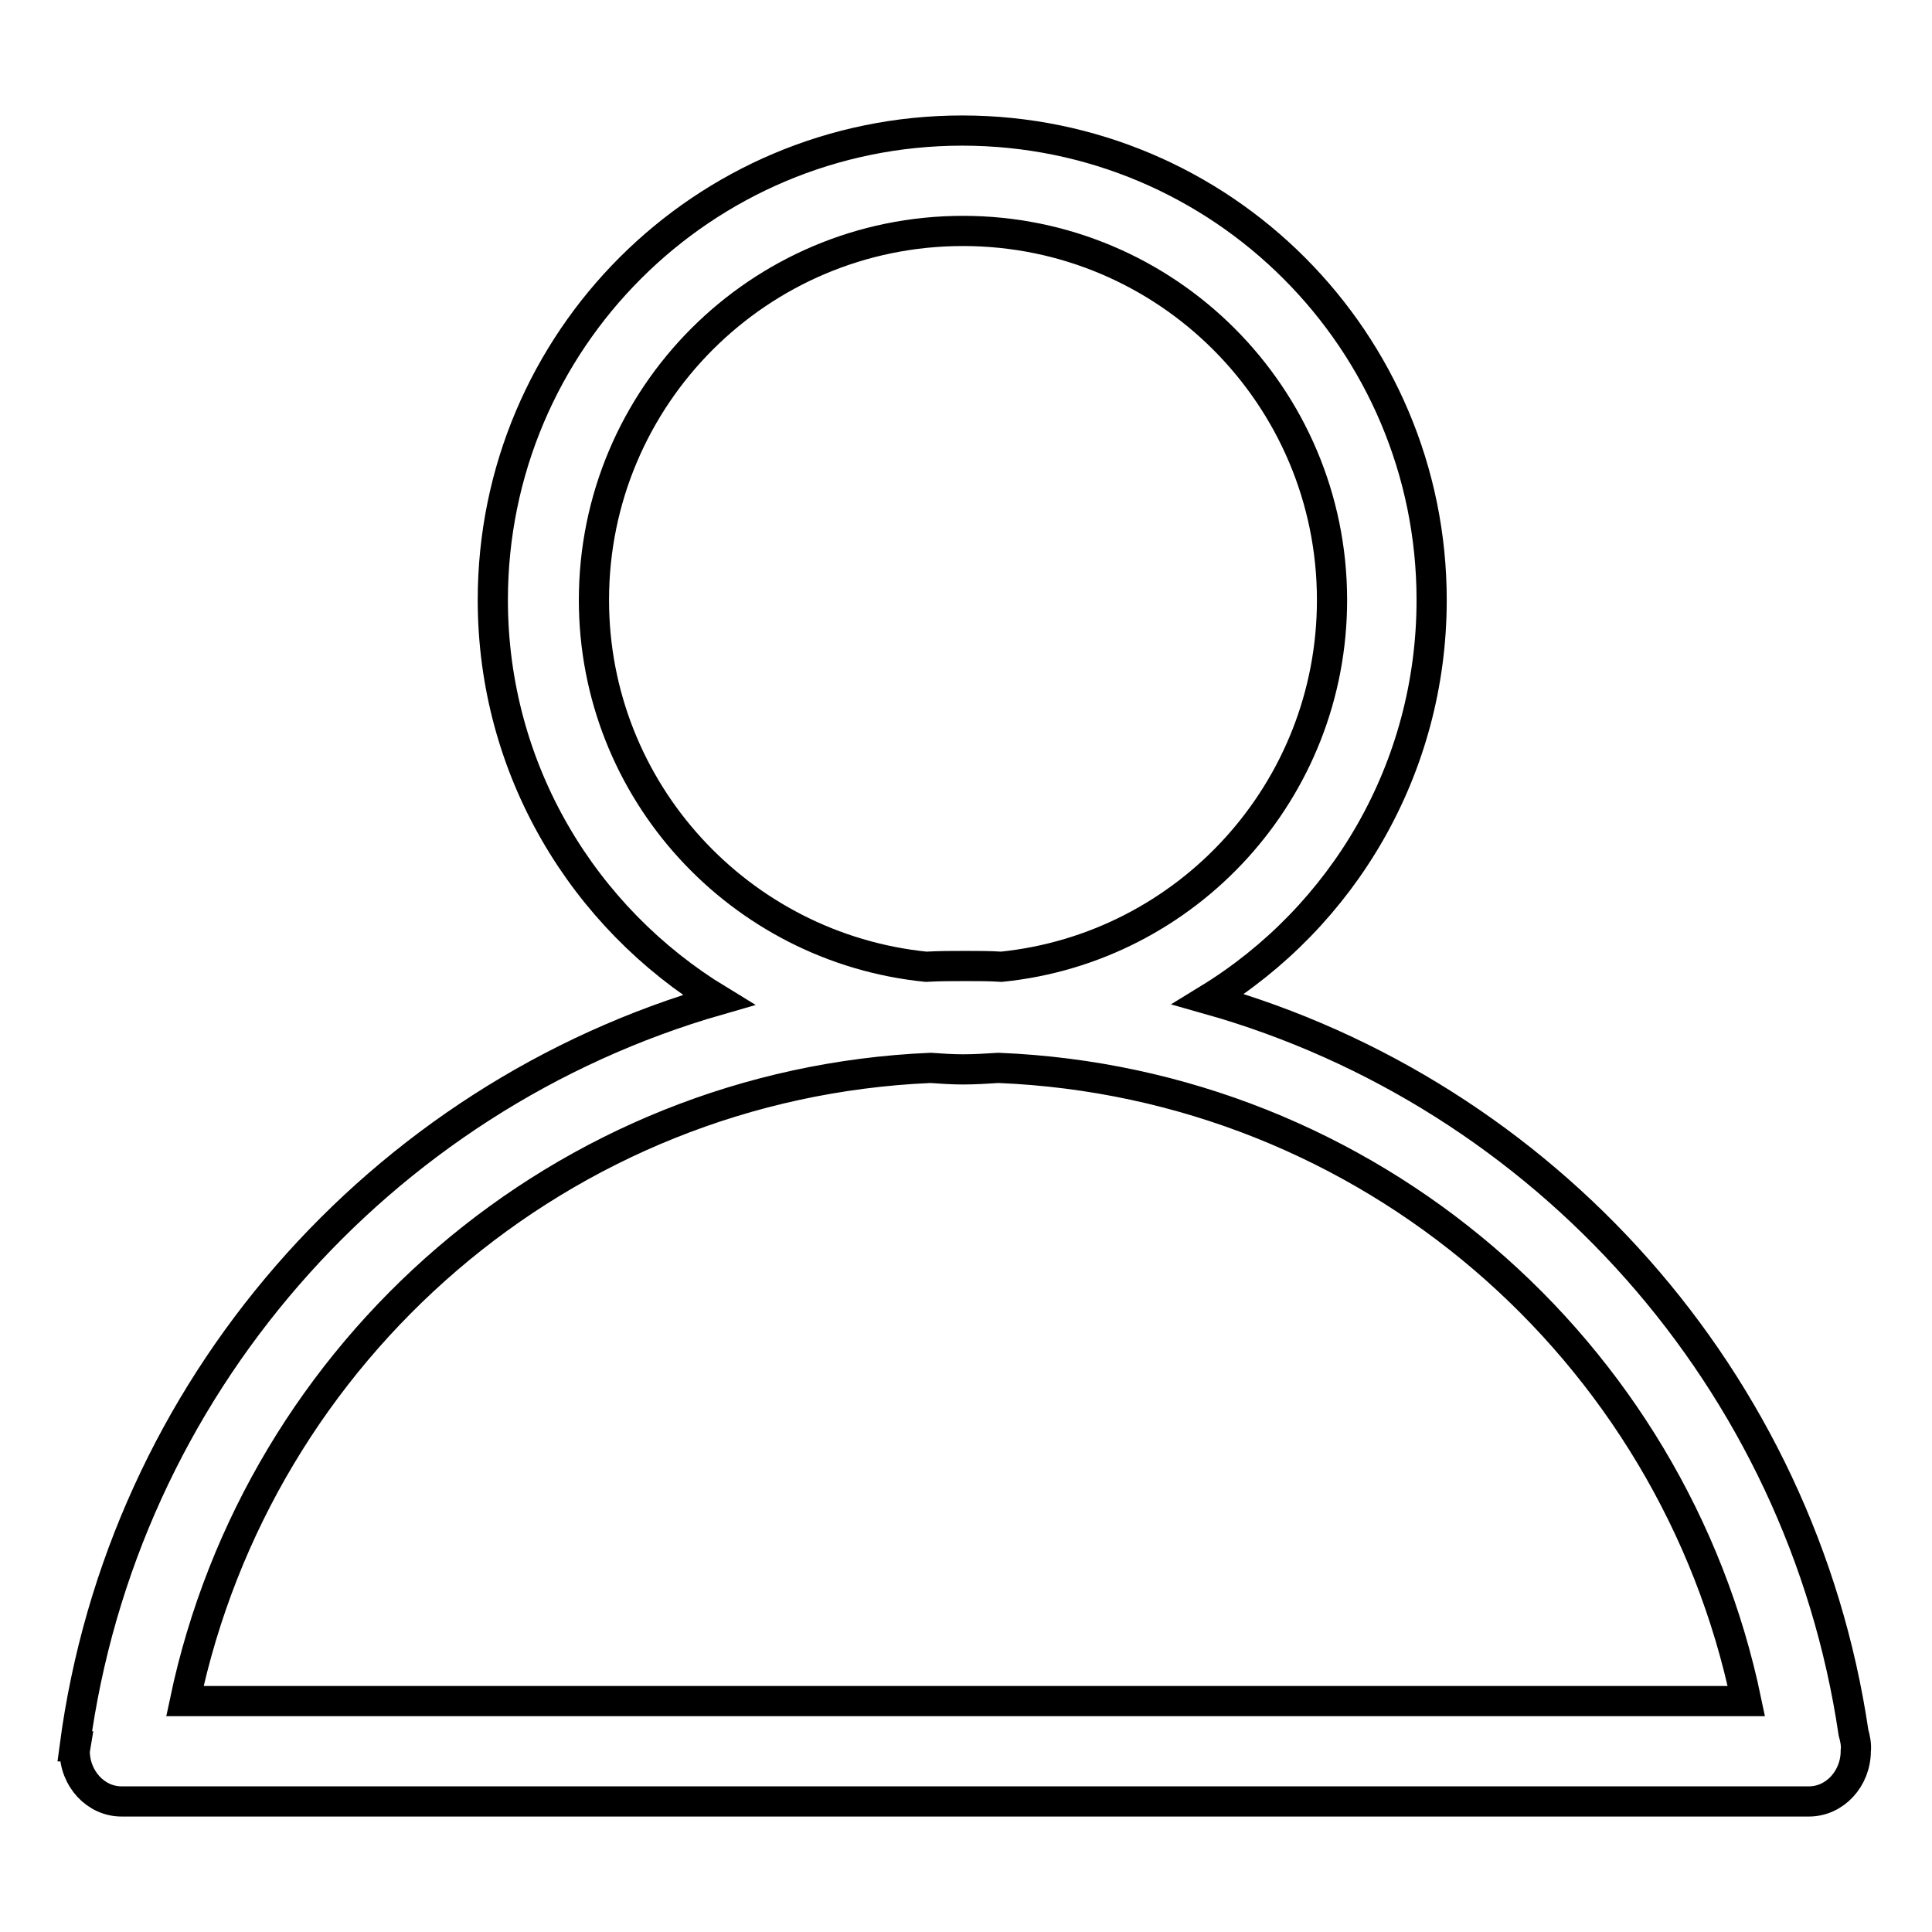 <?xml version="1.0" encoding="utf-8"?>
<!-- Svg Vector Icons : http://www.onlinewebfonts.com/icon -->
<!DOCTYPE svg PUBLIC "-//W3C//DTD SVG 1.1//EN" "http://www.w3.org/Graphics/SVG/1.1/DTD/svg11.dtd">
<svg version="1.1" xmlns="http://www.w3.org/2000/svg" xmlns:xlink="http://www.w3.org/1999/xlink" x="0px" y="0px" viewBox="0 0 256 256" enable-background="new 0 0 256 256" xml:space="preserve">
<g> <path stroke-width="4" fill-opacity="0" stroke="#000000"  d="M245.6,229.6c-6.9-46.7-40.9-84.6-85.5-97.2c17.8-10.9,29.6-30.5,29.6-52.9c0-34.3-27.8-62.2-62.2-62.2 c-34.3,0-62.2,27.8-62.2,62.2c0,22.5,12,42.1,29.9,53c-44.9,12.9-79,51.5-85.3,98.9h0.1l-0.1,0.6c0,3.7,2.8,6.7,6.2,6.7h223.6 c3.4,0,6.2-3,6.2-6.7C246,231.2,245.8,230.3,245.6,229.6z M78.7,79.5c0-27,21.9-48.9,48.9-48.9c27,0,48.9,21.9,48.9,48.9 c0,25.3-19.2,46.1-43.8,48.6c-1.6-0.1-3.1-0.1-4.7-0.1c-1.8,0-3.5,0-5.3,0.1C98,125.6,78.7,104.8,78.7,79.5z M123.3,141.5 c1.4,0.1,2.9,0.2,4.3,0.2c1.6,0,3.1-0.1,4.7-0.2c49,2,89.4,37.3,99.1,83.9H24.5C34.3,178.9,74.5,143.6,123.3,141.5z"/></g>
</svg>